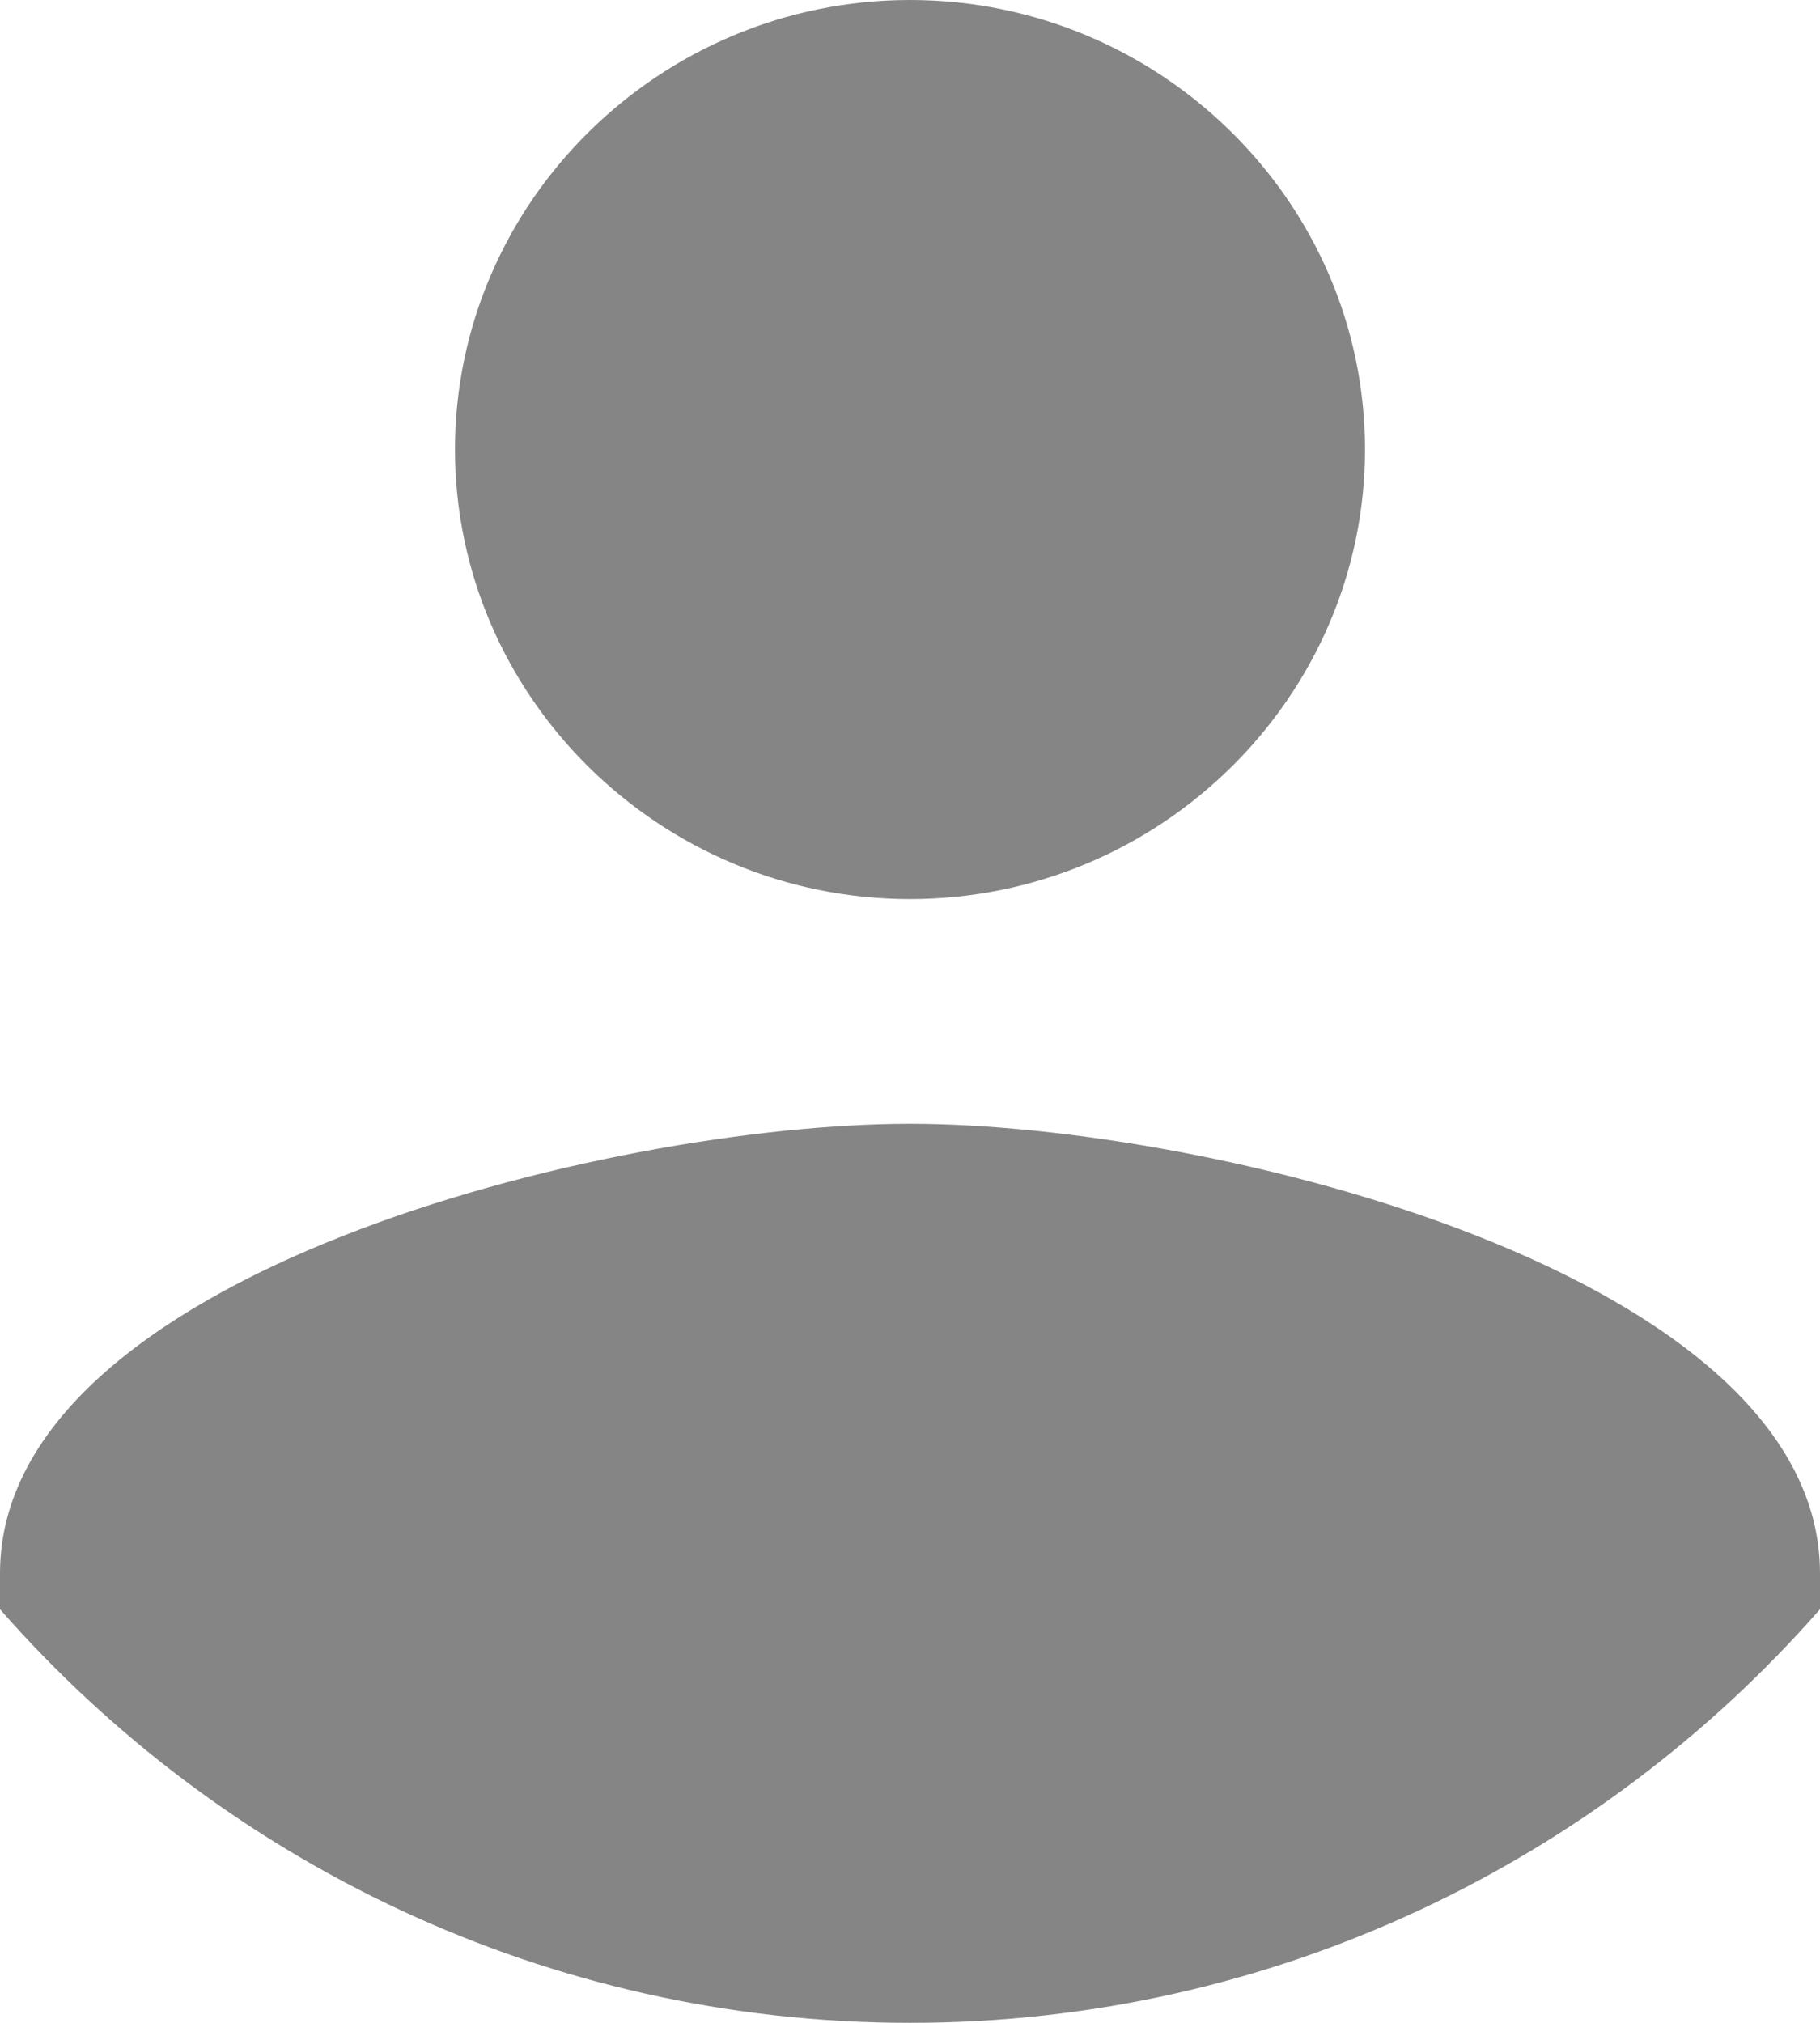 <svg width="18" height="20" viewBox="0 0 18 20" fill="none" xmlns="http://www.w3.org/2000/svg">
<path fill-rule="evenodd" clip-rule="evenodd" d="M13.5 4.444C13.5 6.889 11.475 8.889 9 8.889C6.525 8.889 4.5 6.889 4.5 4.444C4.5 2 6.525 0 9 0C11.475 0 13.5 2 13.5 4.444ZM0 15.556C0 12.6 6.008 11.111 9 11.111C11.992 11.111 18 12.6 18 15.556V15.911C15.818 18.4 12.6 20 9 20C5.4 20 2.183 18.4 0 15.911V15.556Z" fill="#858585"/>
</svg>
